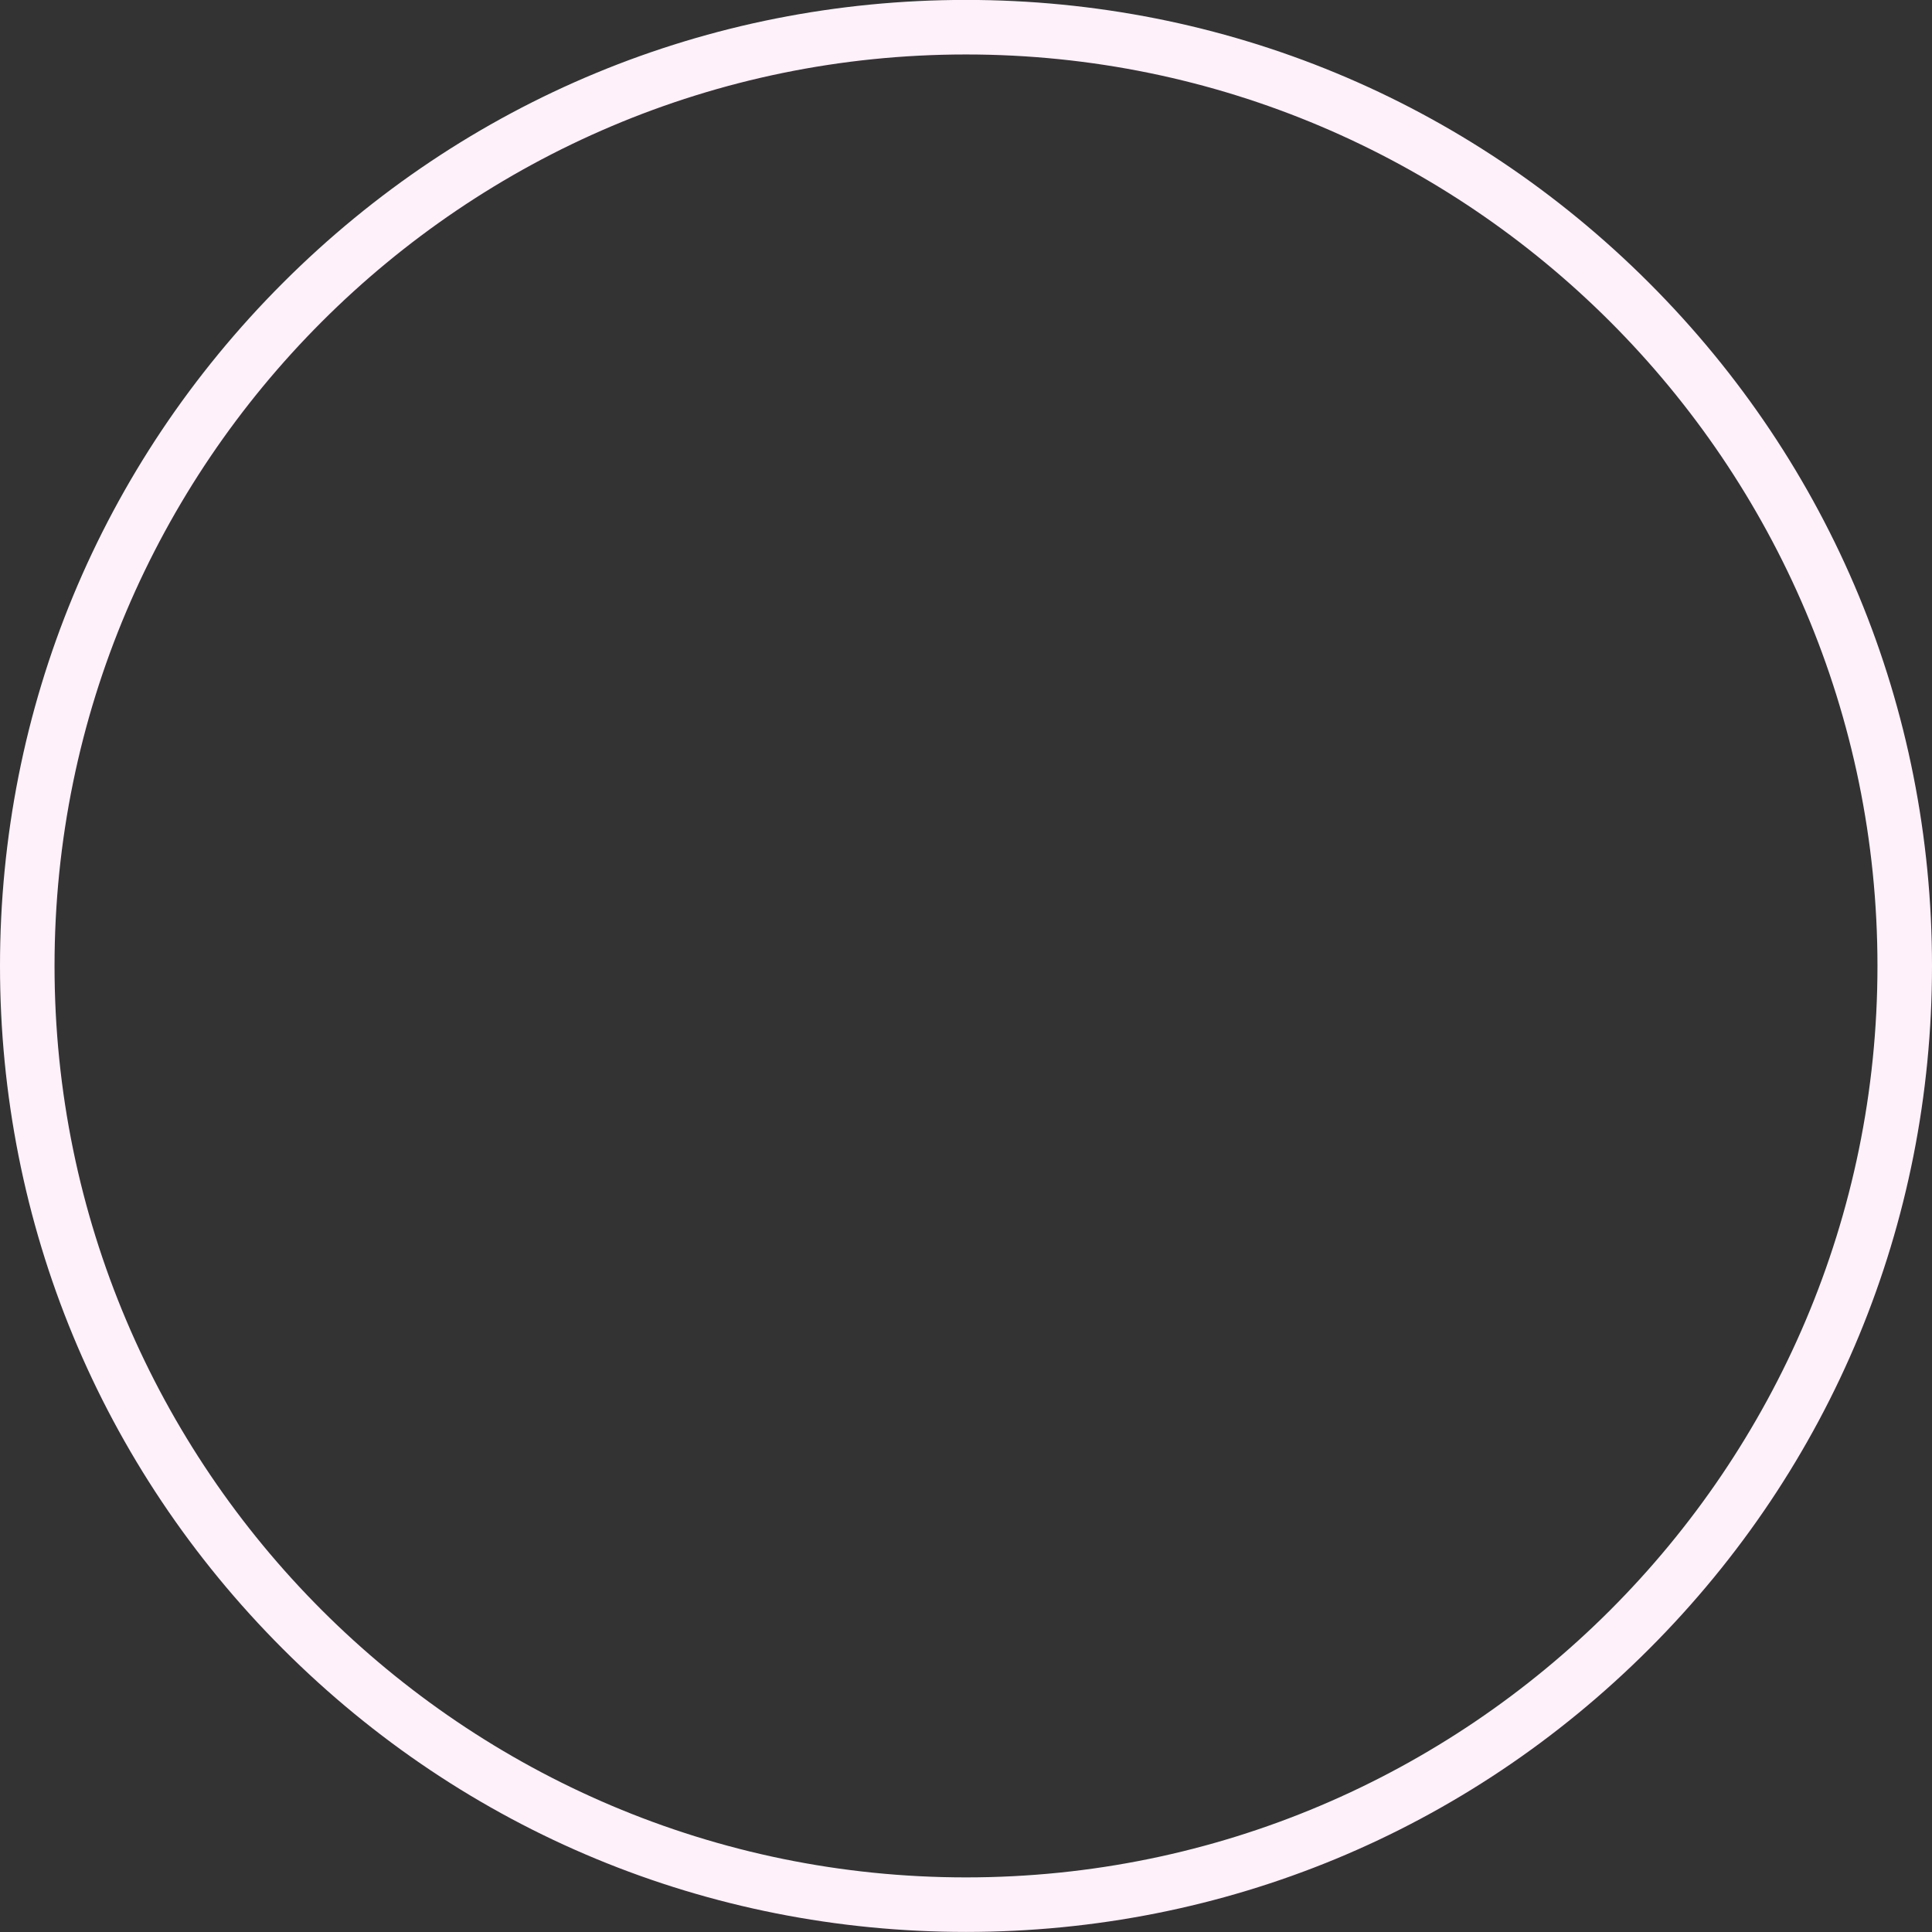 <?xml version="1.0" encoding="UTF-8" standalone="no"?><svg xmlns="http://www.w3.org/2000/svg" xmlns:xlink="http://www.w3.org/1999/xlink" fill="#fff1fa" height="496" preserveAspectRatio="xMidYMid meet" version="1" viewBox="8.0 4.7 496.0 496.0" width="496" zoomAndPan="magnify"><rect x="8.0" y="4.7" width="496.0" height="496.0" fill="#333333" stroke="none"/><g id="change1_1"><path d="M256,4.681c-66.243,0-128.521,25.796-175.362,72.638C33.796,124.159,8,186.438,8,252.681 s25.796,128.521,72.638,175.362C127.479,474.884,189.757,500.681,256,500.681 s128.521-25.796,175.362-72.638C478.204,381.202,504,318.924,504,252.681 S478.204,124.159,431.362,77.318C384.521,30.477,322.243,4.681,256,4.681z M256,486.681 c-129.028,0-234-104.972-234-234s104.972-234,234-234s234,104.972,234,234S385.028,486.681,256,486.681z" fill="inherit"/></g></svg>